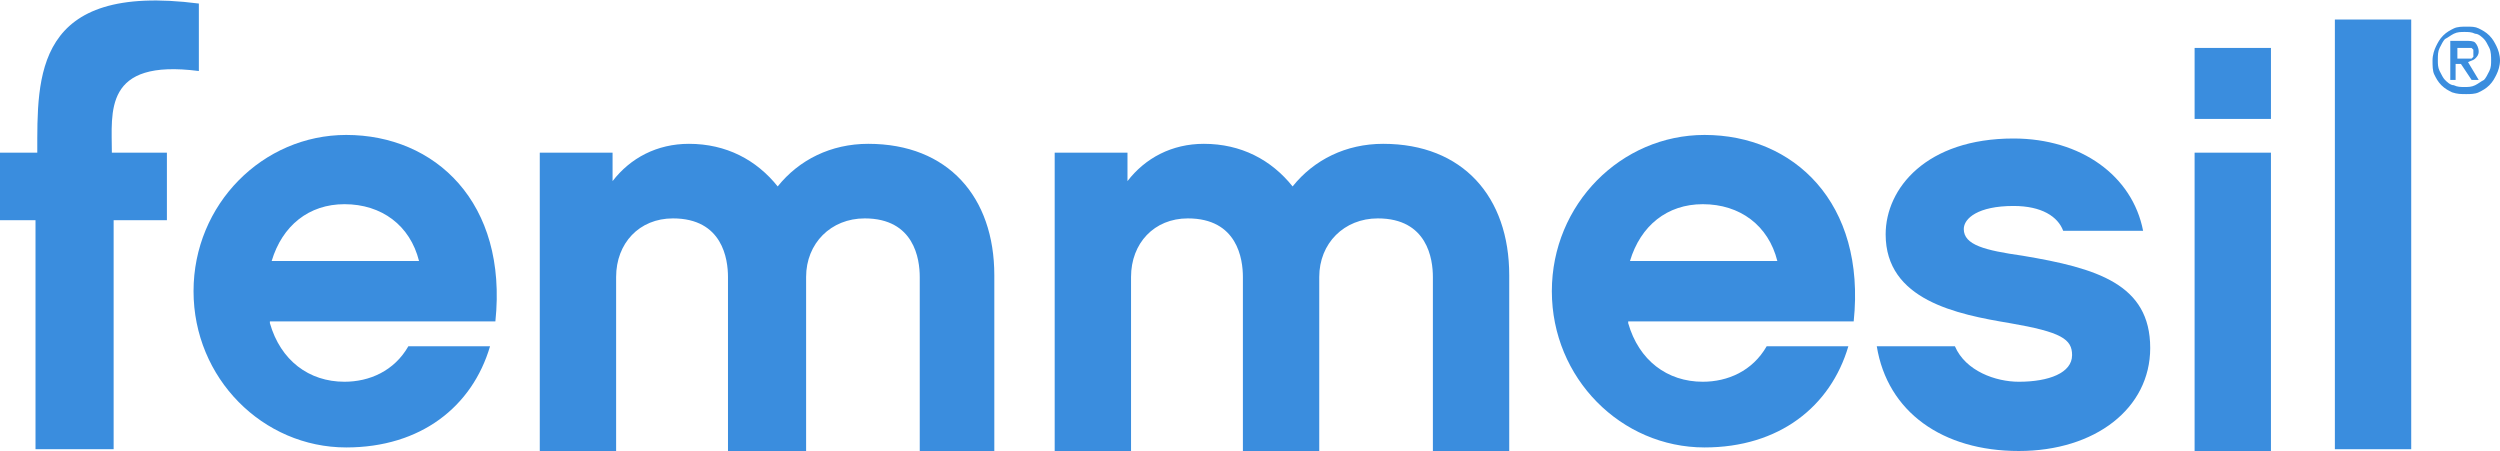 <?xml version="1.0" encoding="utf-8"?>
<!-- Generator: Adobe Illustrator 26.0.0, SVG Export Plug-In . SVG Version: 6.00 Build 0)  -->
<svg version="1.1" id="Layer_1" xmlns="http://www.w3.org/2000/svg" xmlns:xlink="http://www.w3.org/1999/xlink" x="0px" y="0px"
	 viewBox="0 0 140.8 25.4" style="enable-background:new 0 0 140.8 25.4;" xml:space="preserve">
<style type="text/css">
	.st0{fill:#3A8DDE;}
</style>
<g>
	<g>
		<path class="st0" d="M15.2,18.2c0.6,2.1,2.2,3.3,4.2,3.3c1.4,0,2.8-0.6,3.6-2h4.6c-1,3.4-3.9,5.7-8.1,5.7c-4.7,0-8.6-3.9-8.6-8.8
			c0-4.9,3.9-8.8,8.6-8.8c5,0,9.1,3.8,8.4,10.5H15.2z M23.6,14.7c-0.5-2-2.1-3.2-4.2-3.2c-2,0-3.5,1.2-4.1,3.2H23.6z"/>
		<path class="st0" d="M56.1,25.4h-4.3v-9.8c0-1-0.3-3.3-3.1-3.3c-1.9,0-3.3,1.4-3.3,3.3v9.8H41v-9.8c0-1-0.3-3.3-3.1-3.3
			c-1.9,0-3.2,1.4-3.2,3.3v9.8h-4.3V8.6h4.1v1.6c1-1.3,2.5-2.1,4.3-2.1c2.1,0,3.8,0.9,5,2.4c1.2-1.5,3-2.4,5.1-2.4
			c4.5,0,7.1,3,7.1,7.4V25.4z"/>
		<path class="st0" d="M85,25.4h-4.3v-9.8c0-1-0.3-3.3-3.1-3.3c-1.9,0-3.3,1.4-3.3,3.3v9.8H70v-9.8c0-1-0.3-3.3-3.1-3.3
			c-1.9,0-3.2,1.4-3.2,3.3v9.8h-4.3V8.6h4.1v1.6c1-1.3,2.5-2.1,4.3-2.1c2.1,0,3.8,0.9,5,2.4c1.2-1.5,3-2.4,5.1-2.4
			c4.5,0,7.1,3,7.1,7.4V25.4z"/>
		<path class="st0" d="M91.7,18.2c0.6,2.1,2.2,3.3,4.2,3.3c1.4,0,2.8-0.6,3.6-2h4.6c-1,3.4-3.9,5.7-8.1,5.7c-4.7,0-8.6-3.9-8.6-8.8
			c0-4.9,3.9-8.8,8.6-8.8c5,0,9.1,3.8,8.4,10.5H91.7z M100.1,14.7c-0.5-2-2.1-3.2-4.2-3.2c-2,0-3.5,1.2-4.1,3.2H100.1z"/>
		<path class="st0" d="M113.7,25.4c-4.3,0-7.4-2.2-8-5.9h4.4c0.6,1.4,2.3,2,3.6,2c1.7,0,3-0.5,3-1.5c0-0.9-0.6-1.3-3.5-1.8
			c-3-0.5-7-1.3-7-5c0-2.6,2.3-5.4,7.2-5.4c3.8,0,6.7,2.1,7.3,5.2h-4.5c-0.3-0.8-1.2-1.4-2.8-1.4c-2,0-2.8,0.7-2.8,1.3
			c0,0.9,1.2,1.2,3.3,1.5c4.2,0.7,7.2,1.6,7.2,5.2C121.1,23,118,25.4,113.7,25.4"/>
		<path class="st0" d="M127.9,6.7h-4.3v-4h4.3V6.7z M127.9,25.4h-4.3V8.6h4.3V25.4z"/>
		<rect x="131.5" y="1.1" class="st0" width="4.3" height="24.2"/>
		<path class="st0" d="M9.4,8.6v3.8h-3v12.9H2V12.4H0V8.6l2.1,0C2.1,4.3,1.9-1,11.2,0.2v3.8C5.8,3.3,6.3,6.3,6.3,8.6L9.4,8.6z"/>
	</g>
	<g>
		<path class="st0" d="M140.8,3.4c0,0.3-0.1,0.6-0.2,0.8c-0.1,0.2-0.2,0.4-0.4,0.6s-0.4,0.3-0.6,0.4s-0.5,0.1-0.7,0.1
			c-0.3,0-0.5,0-0.8-0.1c-0.2-0.1-0.4-0.2-0.6-0.4s-0.3-0.4-0.4-0.6c-0.1-0.2-0.1-0.5-0.1-0.8c0-0.3,0.1-0.6,0.2-0.8
			c0.1-0.2,0.2-0.4,0.4-0.6s0.4-0.3,0.6-0.4c0.2-0.1,0.5-0.1,0.7-0.1c0.3,0,0.5,0,0.7,0.1c0.2,0.1,0.4,0.2,0.6,0.4s0.3,0.4,0.4,0.6
			C140.7,2.8,140.8,3.1,140.8,3.4z M140.3,3.4c0-0.2,0-0.5-0.1-0.7s-0.2-0.4-0.3-0.5c-0.1-0.1-0.3-0.3-0.5-0.3
			c-0.2-0.1-0.4-0.1-0.6-0.1c-0.2,0-0.4,0-0.6,0.1c-0.2,0.1-0.3,0.2-0.5,0.3c-0.1,0.1-0.2,0.3-0.3,0.5s-0.1,0.4-0.1,0.7
			c0,0.2,0,0.4,0.1,0.6s0.2,0.4,0.3,0.5c0.1,0.1,0.3,0.3,0.5,0.3c0.2,0.1,0.4,0.1,0.6,0.1c0.2,0,0.4,0,0.6-0.1
			c0.2-0.1,0.3-0.2,0.5-0.3c0.1-0.1,0.2-0.3,0.3-0.5C140.3,3.8,140.3,3.6,140.3,3.4z M138.4,4.5h-0.4V2.3h0.8c0.3,0,0.5,0,0.6,0.1
			s0.2,0.3,0.2,0.5c0,0.2-0.1,0.3-0.2,0.4c-0.1,0.1-0.2,0.1-0.4,0.2l0.6,1h-0.4l-0.6-0.9h-0.3V4.5z M138.8,3.3c0.1,0,0.1,0,0.2,0
			c0.1,0,0.1,0,0.2,0c0,0,0.1-0.1,0.1-0.1c0,0,0-0.1,0-0.2c0-0.1,0-0.1,0-0.2c0,0-0.1-0.1-0.1-0.1s-0.1,0-0.2,0c-0.1,0-0.1,0-0.2,0
			h-0.4v0.6H138.8z"/>
	</g>
</g>
</svg>
